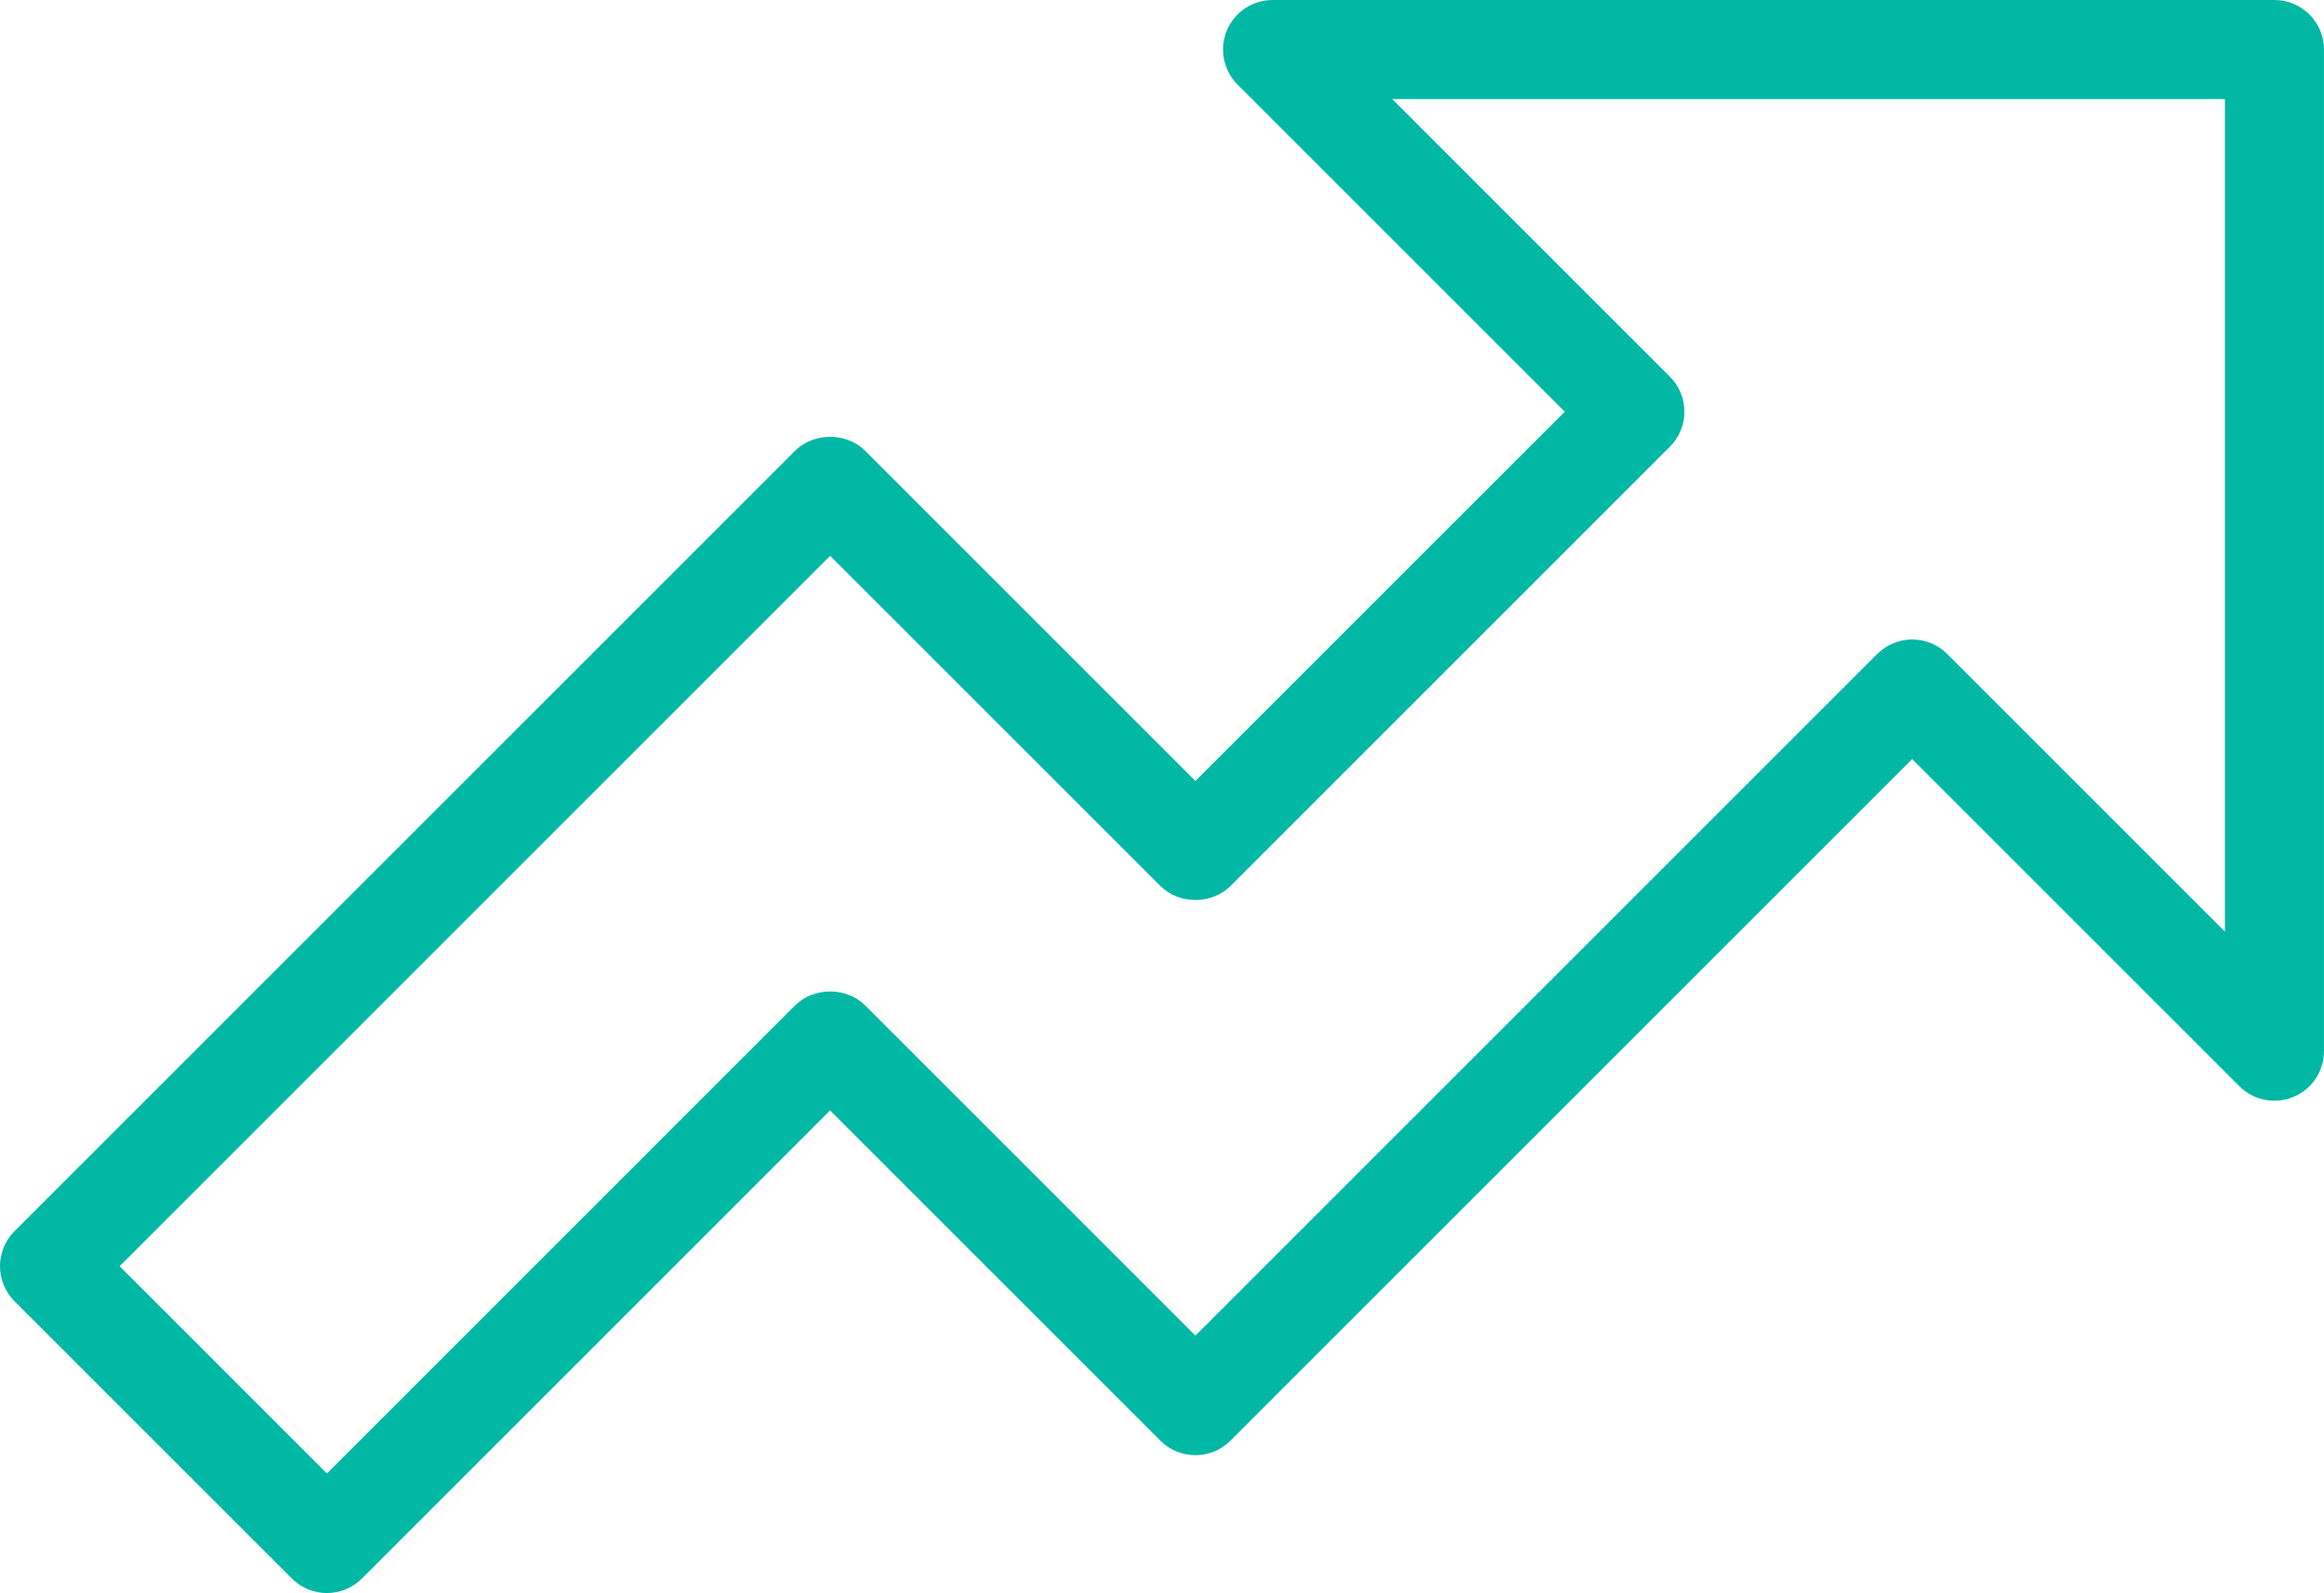 <?xml version="1.0" encoding="UTF-8"?><svg id="Ebene_2" xmlns="http://www.w3.org/2000/svg" viewBox="0 0 140.717 96.479"><defs><style>.cls-1{fill:#00b8a4;}</style></defs><g id="Ebene_1-2"><path class="cls-1" d="m19.795,96.479c-.796,0-1.559-.316-2.121-.879L.879,78.805c-1.172-1.171-1.172-3.071,0-4.242L48.142,27.299c1.125-1.125,3.117-1.125,4.242,0l19.999,19.998,22.363-22.363-19.812-19.812c-.858-.857-1.115-2.148-.65-3.27.464-1.121,1.558-1.852,2.771-1.852h60.661c1.657,0,3,1.343,3,3v60.662c0,1.214-.73,2.308-1.852,2.771-1.122.467-2.414.207-3.27-.65l-19.812-19.812-41.28,41.279c-1.172,1.172-3.07,1.172-4.242,0l-19.999-19.999-28.347,28.348c-.562.562-1.325.879-2.121.879Zm-12.553-19.795l12.553,12.553,28.347-28.348c1.125-1.125,3.117-1.125,4.242,0l19.999,19.999,41.28-41.28c.562-.562,1.325-.879,2.121-.879h0c.796,0,1.559.316,2.121.879l16.812,16.812V6h-50.419l16.812,16.812c1.172,1.171,1.172,3.071,0,4.242l-26.605,26.606c-1.125,1.125-3.117,1.125-4.242,0l-19.999-19.999L7.242,76.684Z"/></g></svg>